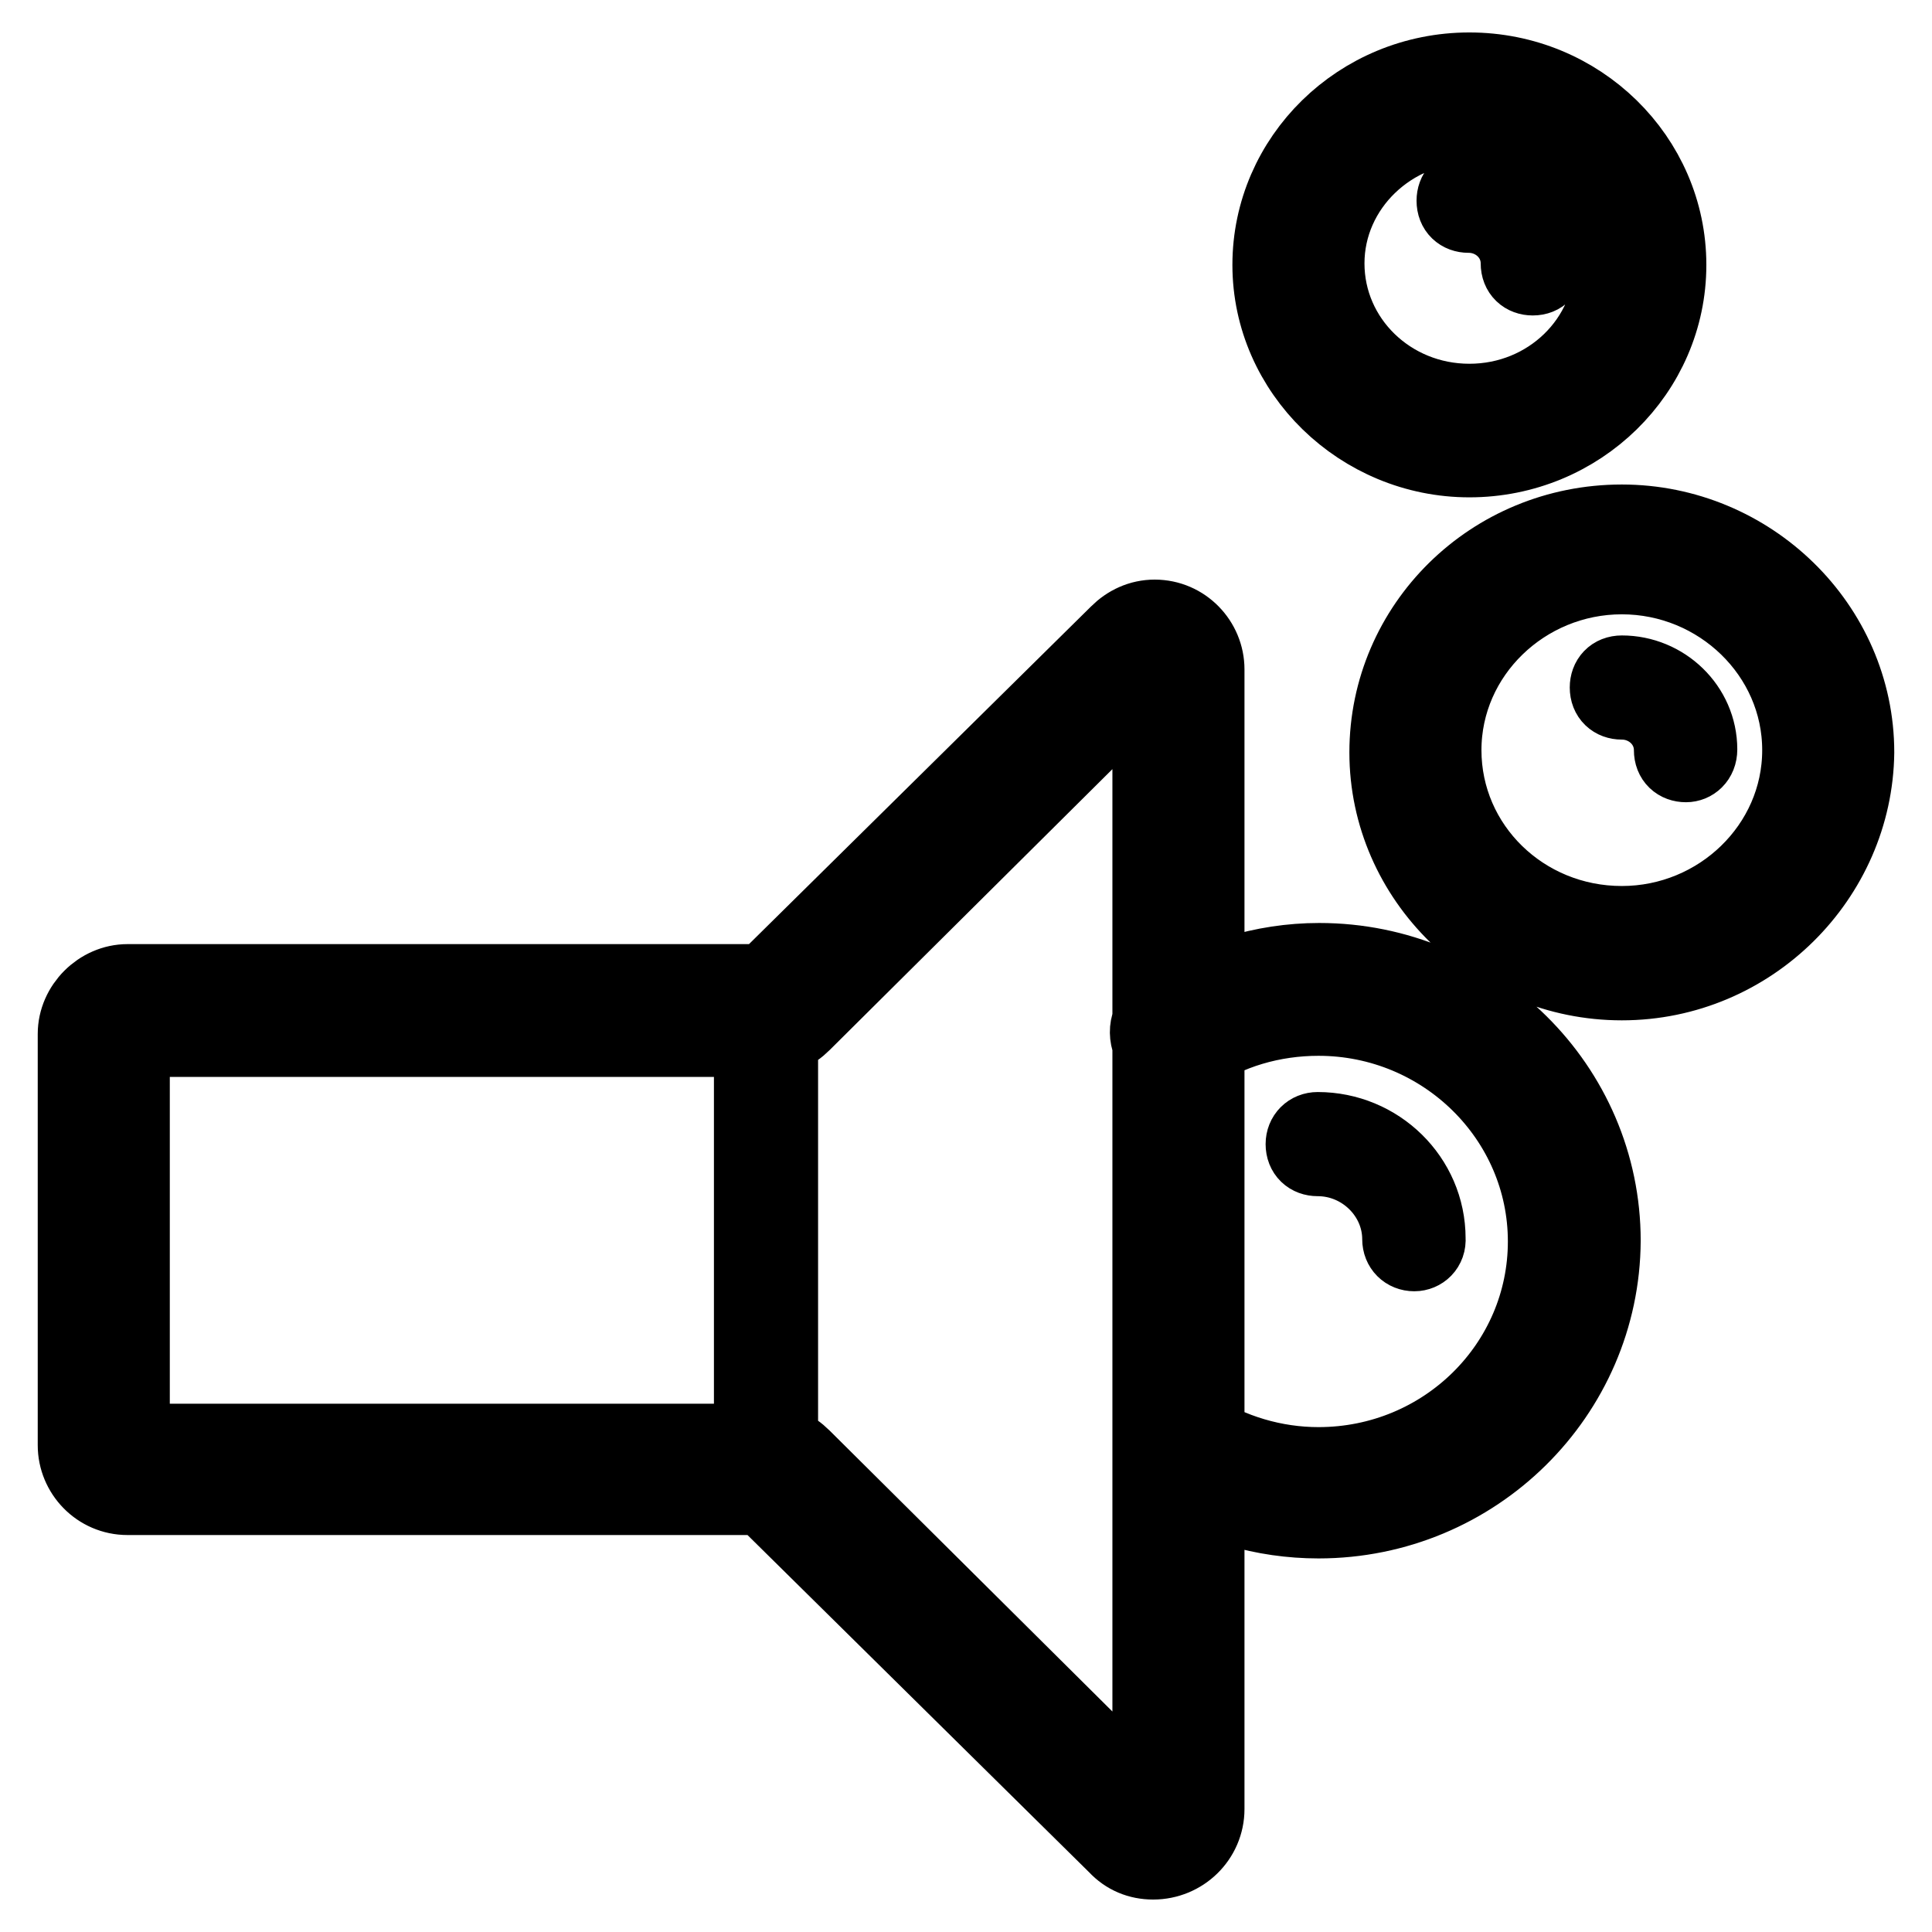 <?xml version="1.0" encoding="utf-8"?>
<!-- Svg Vector Icons : http://www.onlinewebfonts.com/icon -->
<!DOCTYPE svg PUBLIC "-//W3C//DTD SVG 1.1//EN" "http://www.w3.org/Graphics/SVG/1.1/DTD/svg11.dtd">
<svg version="1.1" xmlns="http://www.w3.org/2000/svg" xmlns:xlink="http://www.w3.org/1999/xlink" x="0px" y="0px" viewBox="0 0 256 256" enable-background="new 0 0 256 256" xml:space="preserve">
<g> <path stroke-width="10" fill-opacity="0" stroke="#000000"  d="M174.7,201.5c-7.3,0-14.4-2.1-20.6-6c-1.7-1.1-2.2-3.4-1.1-5.2c1.1-1.7,3.4-2.2,5.2-1.1 c4.9,3.2,10.7,4.9,16.5,4.9c16.7,0,30.1-13.3,30.1-29.6c0-16.3-13.5-29.6-30.1-29.6c-6,0-12,1.7-16.8,5.1c-1.7,1.1-4.1,0.7-5.2-1.1 c-1.1-1.7-0.8-4.1,1.1-5.2c6.2-4.1,13.5-6.4,21-6.4c20.8,0,37.6,16.7,37.6,37.1C212.3,184.8,195.5,201.5,174.7,201.5L174.7,201.5z  M152.8,246.7c-1.9,0-3.6-0.7-4.9-2.1l-46.8-46.2H16.9c-3.9,0-6.9-3.2-6.9-6.9v-54.5c0-3.7,3.2-6.9,6.9-6.9h84.4l46.8-46.2 c1.3-1.3,3-2.1,4.9-2.1c3.9,0,6.9,3.2,6.9,6.9v151C159.9,243.6,156.7,246.7,152.8,246.7L152.8,246.7z M17.5,191h84 c1.9,0,3.6,0.8,4.9,2.1l46,45.7V89.9l-46,45.7c-1.3,1.3-3,2.1-4.9,2.1h-84V191z M187.4,166.1c-1.1,0-1.9-0.8-1.9-1.9 c0-5.8-4.9-10.7-10.9-10.7c-1.1,0-1.9-0.7-1.9-1.9c0-1.1,0.8-1.9,1.9-1.9c8,0,14.6,6.4,14.6,14.4 C189.3,165.3,188.4,166.1,187.4,166.1z M214.9,130.2c-17,0-31.1-13.7-31.1-30.5s13.8-30.5,31.1-30.5c17,0,31.1,13.7,31.1,30.5 C245.8,116.3,232,130.2,214.9,130.2z M214.9,76.4c-12.9,0-23.6,10.3-23.6,23c0,12.7,10.5,23,23.6,23c12.9,0,23.6-10.3,23.6-23 C238.5,86.7,227.8,76.4,214.9,76.4z M223.4,101.3c-1.1,0-1.9-0.7-1.9-1.9c0-3.6-3-6.4-6.6-6.4c-1.1,0-1.9-0.7-1.9-1.9 c0-1.1,0.7-1.9,1.9-1.9c5.6,0,10.3,4.5,10.3,10.1C225.2,100.6,224.3,101.3,223.4,101.3z M194.7,60.9c-14.4,0-26.4-11.6-26.4-25.8 c0-14.2,11.8-25.8,26.4-25.8c14.6,0,26.4,11.6,26.4,25.8C221.1,49.3,209.3,60.9,194.7,60.9z M194.7,16.6 c-10.3,0-18.9,8.2-18.9,18.3c0,10.1,8.4,18.3,18.9,18.3c10.5,0,18.9-8.2,18.9-18.3C213.6,24.8,205.2,16.6,194.7,16.6z M203.1,36.8 c-1.1,0-1.9-0.7-1.9-1.9c0-3.6-3-6.4-6.6-6.4c-1.1,0-1.9-0.7-1.9-1.9c0-1.1,0.7-1.9,1.9-1.9c5.6,0,10.3,4.5,10.3,10.1 C205,36,204.3,36.8,203.1,36.8z M101.5,197.5c-1.1,0-1.9-0.7-1.9-1.9v-61.8c0-1.1,0.7-1.9,1.9-1.9c1.1,0,1.9,0.8,1.9,1.9v61.8 C103.4,196.8,102.5,197.5,101.5,197.5z"/></g>
</svg>